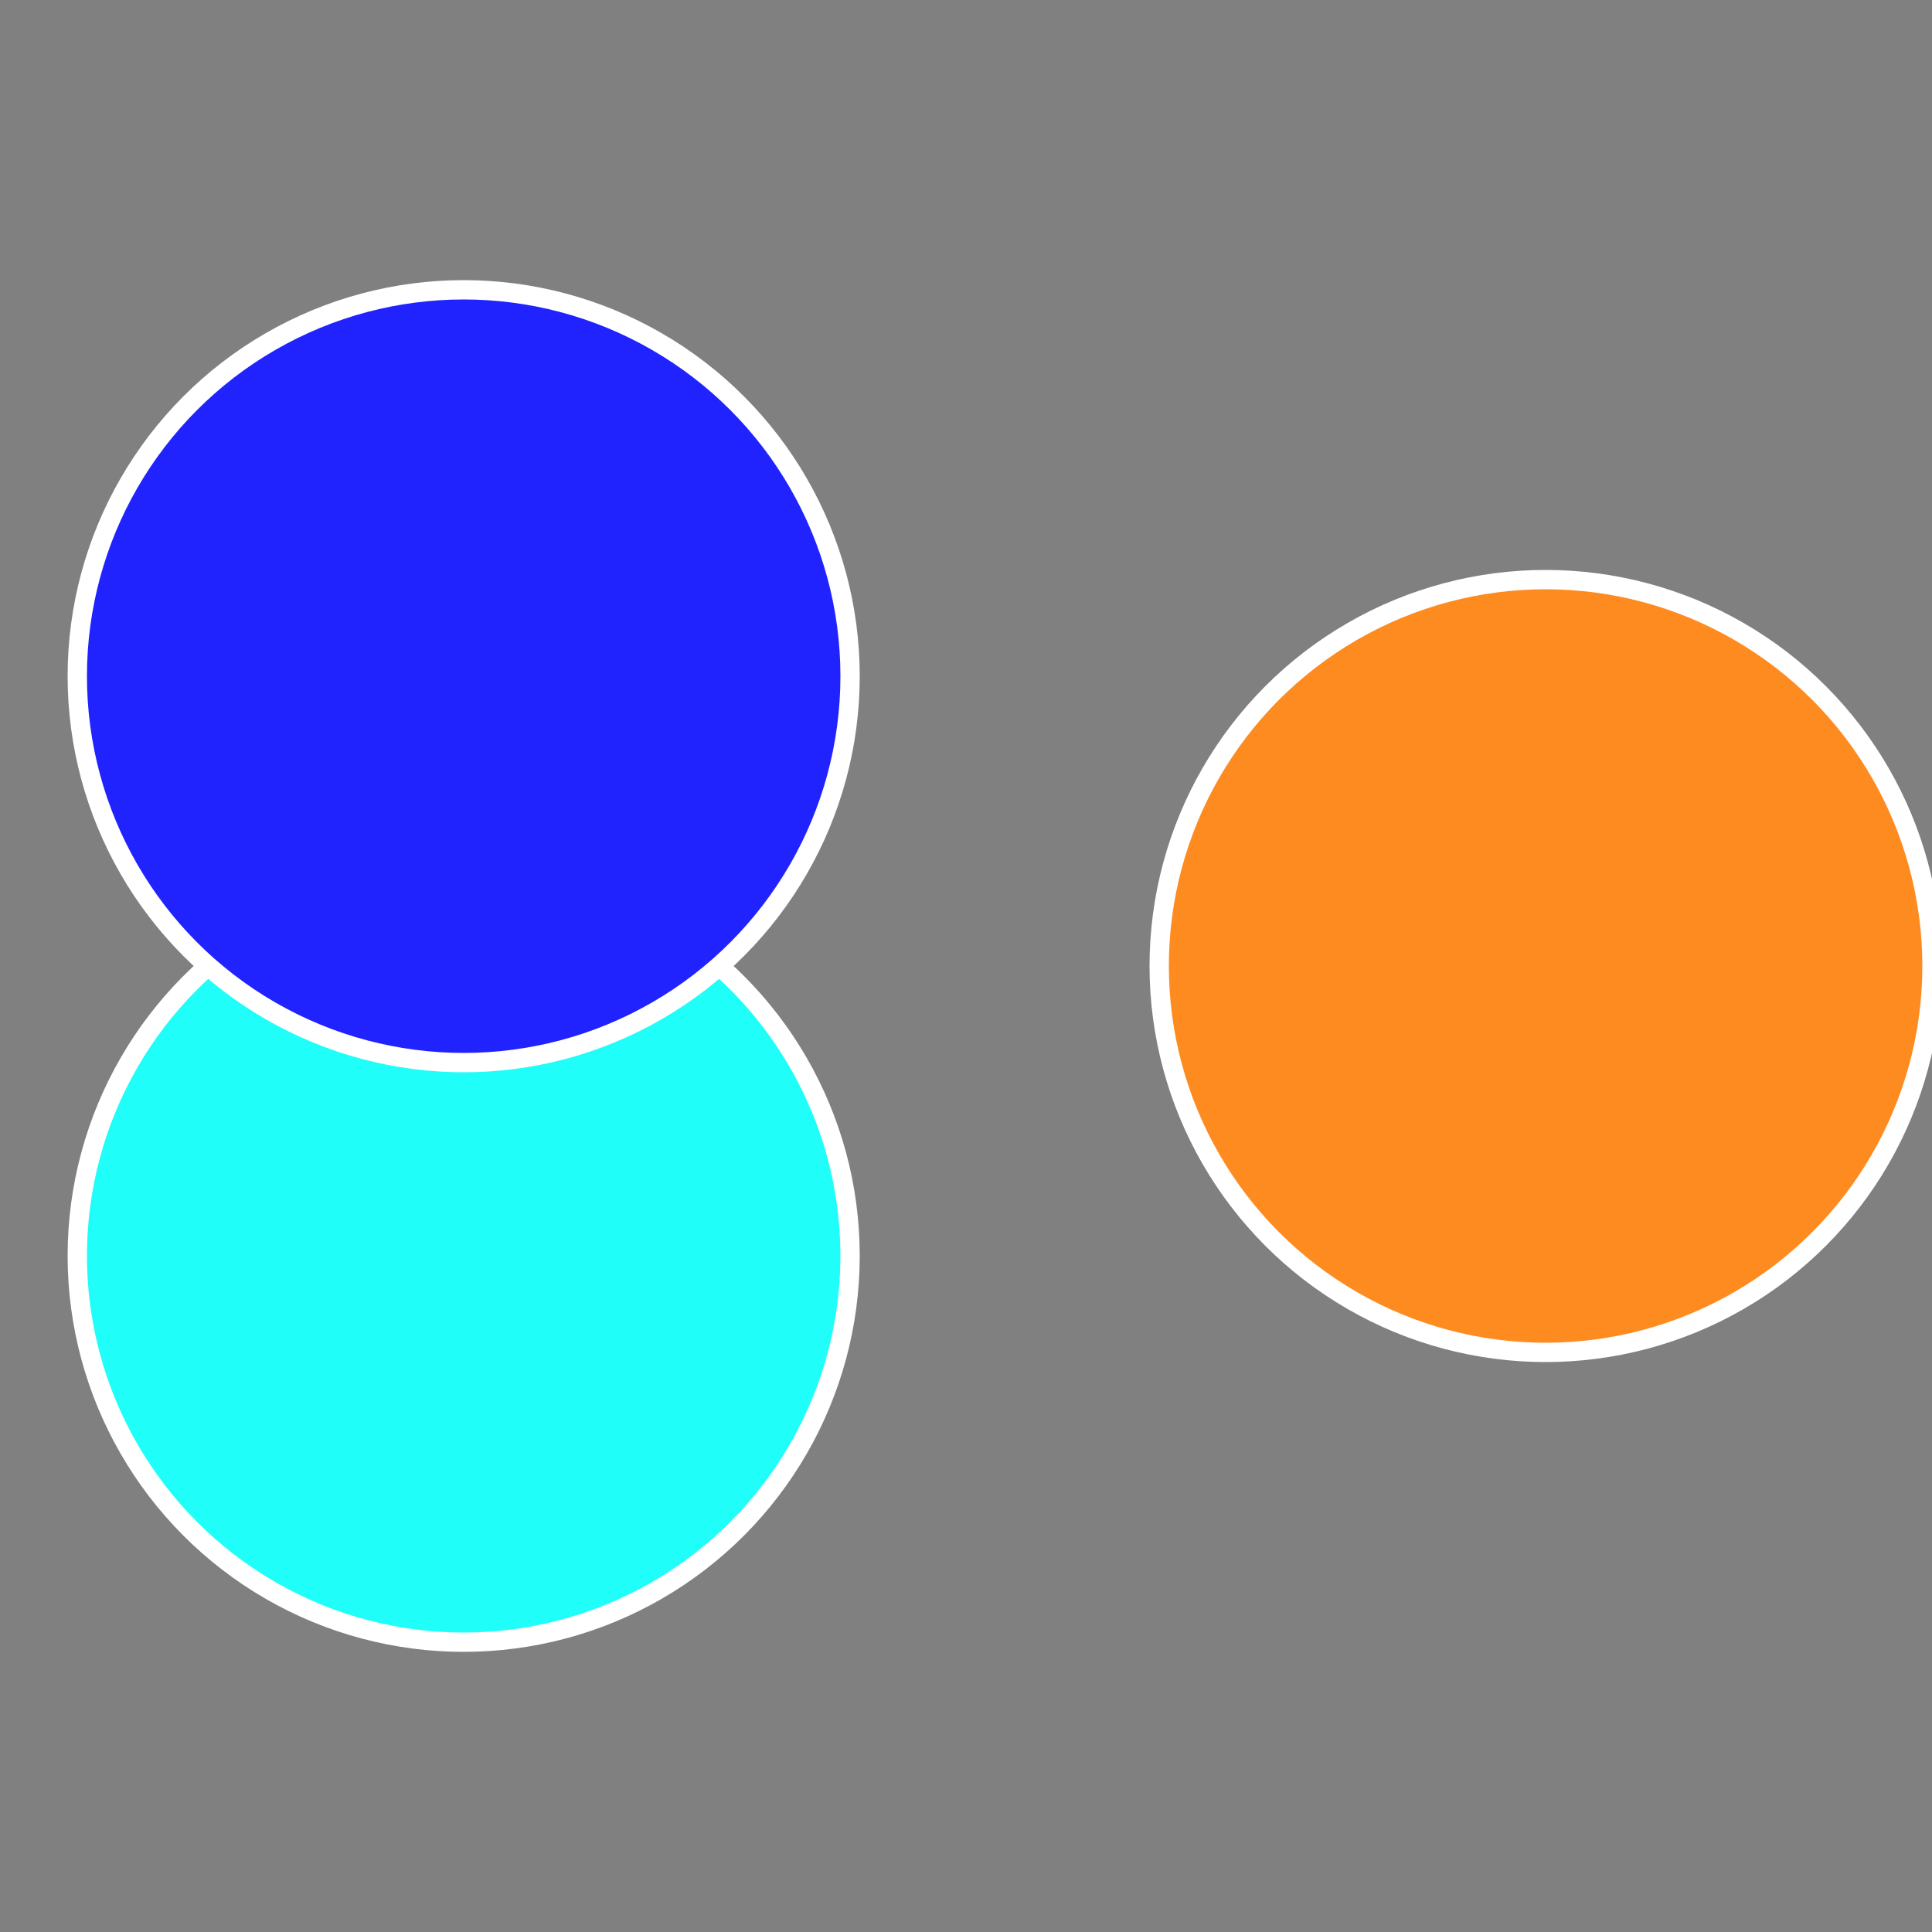 <?xml version="1.0" standalone="no"?>
<svg width="500" height="500" viewBox="-1 -1 2 2" xmlns="http://www.w3.org/2000/svg">
 
                <rect x="-1" y="-1" width="2" height="2" fill="#808080" stroke="none"/>
 
                <circle cx="0.6" cy="0" r="0.4" fill="#fe8b20" stroke="#fff" stroke-width="1%" />
             
                <circle cx="-0.52" cy="0.3" r="0.4" fill="#20fefa" stroke="#fff" stroke-width="1%" />
             
                <circle cx="-0.52" cy="-0.3" r="0.4" fill="#2023fe" stroke="#fff" stroke-width="1%" />
            </svg>
